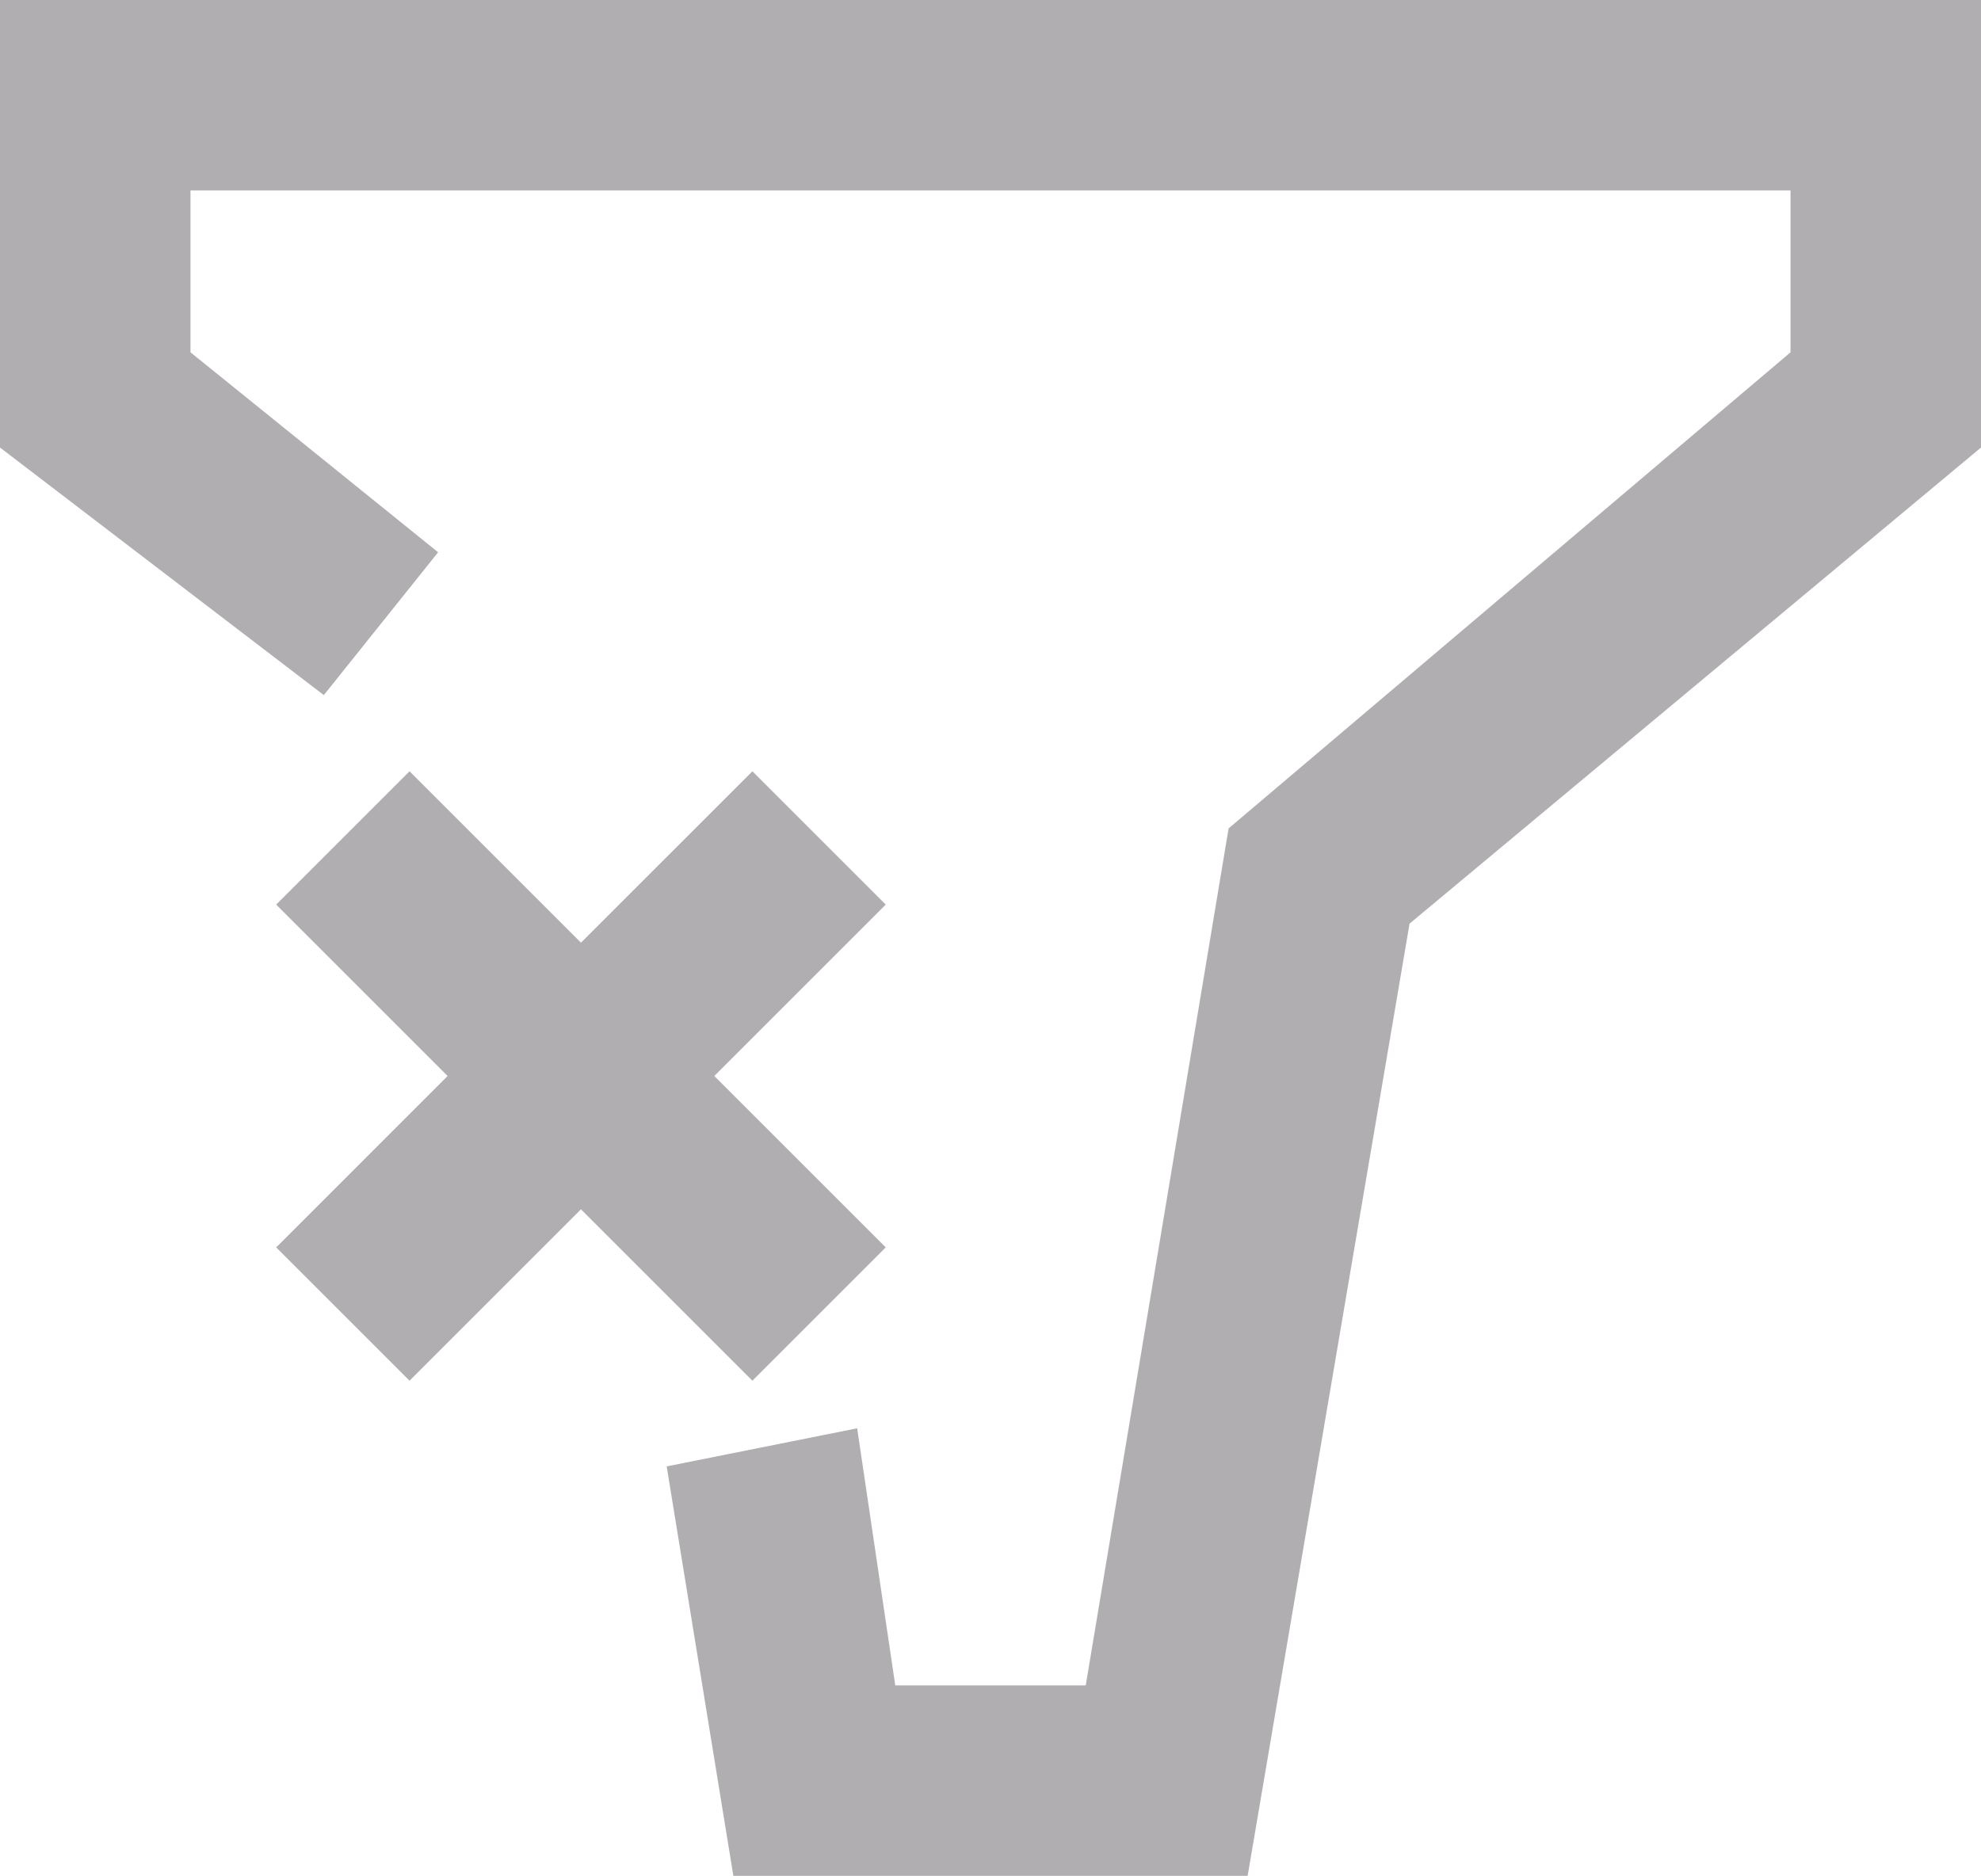 <?xml version="1.0" encoding="utf-8"?>
<!-- Generator: Adobe Illustrator 24.1.1, SVG Export Plug-In . SVG Version: 6.00 Build 0)  -->
<svg version="1.1" id="Calque_1" xmlns="http://www.w3.org/2000/svg" xmlns:xlink="http://www.w3.org/1999/xlink" x="0px" y="0px"
	 viewBox="0 0 20.8 19.7" style="enable-background:new 0 0 20.8 19.7;" xml:space="preserve">
<style type="text/css">
	.st0{fill:#B1AEB1;}
</style>
<g>
	<polygon class="st0" points="0,0 0,4.7 3.4,7.3 4.6,5.8 2,3.7 2,2 18.8,2 18.8,3.7 12.9,8.7 11.4,17.7 9.4,17.7 9,15 7,15.4 
		7.7,19.7 13.1,19.7 14.8,9.7 20.8,4.7 20.8,0 	"/>
	<polygon class="st0" points="7.9,14.5 9.3,13.1 7.5,11.3 9.3,9.5 7.9,8.1 6.1,9.9 4.3,8.1 2.9,9.5 4.7,11.3 2.9,13.1 4.3,14.5 
		6.1,12.7 	"/>
</g>
</svg>
